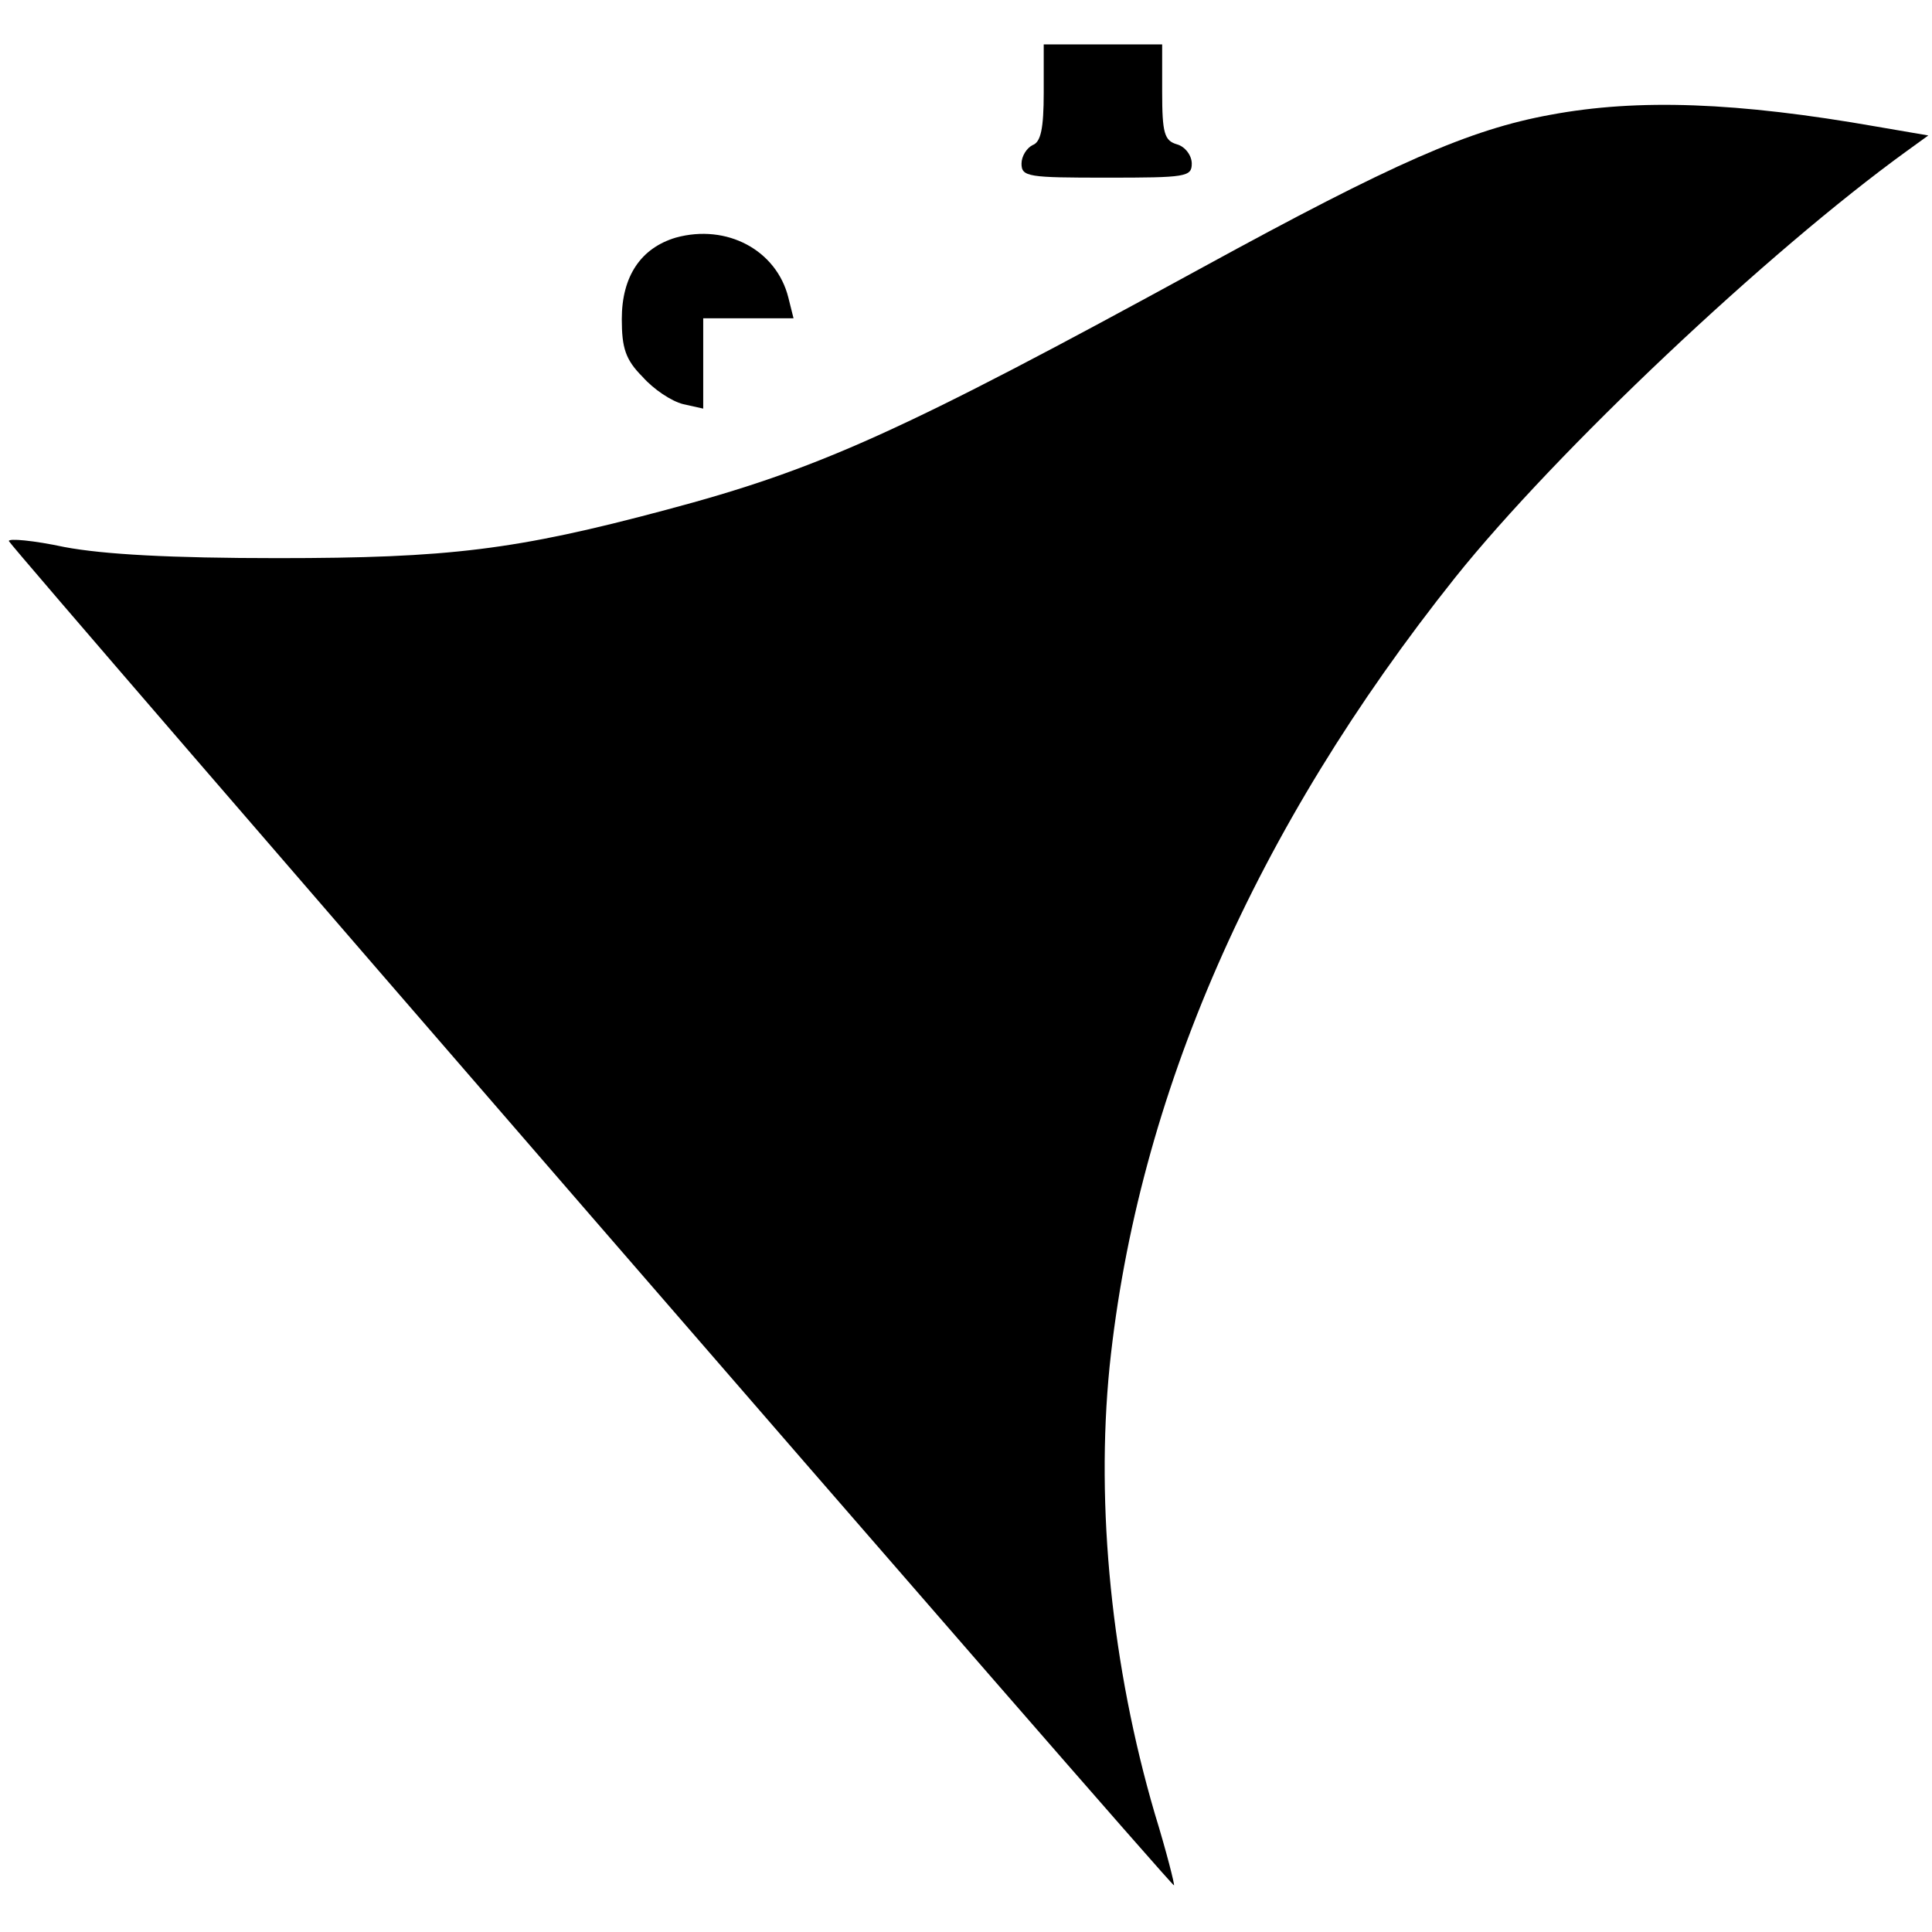 <?xml version="1.0" standalone="no"?>
<!DOCTYPE svg PUBLIC "-//W3C//DTD SVG 20010904//EN"
 "http://www.w3.org/TR/2001/REC-SVG-20010904/DTD/svg10.dtd">
<svg version="1.0" xmlns="http://www.w3.org/2000/svg"
 width="261pt" height="261pt" viewBox="0 0 261 261"
 preserveAspectRatio="xMidYMid meet">
<g transform="translate(0,261) scale(0.1,-0.1)"
fill="#000000" stroke="none">
<path d="M1410 2485 c0 -49 -4 -67 -15 -71 -8 -4 -15 -15 -15 -25 0 -18 9 -19
115 -19 107 0 115 1 115 19 0 11 -9 23 -20 26 -17 5 -20 15 -20 71 l0 64 -80
0 -80 0 0 -65z"/>
<path d="M2095 2455 c-110 -20 -212 -65 -470 -206 -408 -223 -519 -273 -726
-328 -202 -54 -293 -65 -524 -65 -144 0 -235 5 -288 15 -42 9 -76 12 -75 8 5
-11 1571 -1819 1574 -1816 1 1 -10 45 -26 97 -58 198 -80 414 -61 604 38 365
196 726 467 1066 136 170 422 440 610 576 l29 21 -70 12 c-188 33 -322 38
-440 16z"/>
<path d="M913 2289 c-47 -14 -73 -52 -73 -110 0 -39 5 -55 28 -78 15 -17 39
-33 55 -37 l27 -6 0 61 0 61 61 0 61 0 -7 28 c-16 64 -83 100 -152 81z"/>
</g>
</svg>
